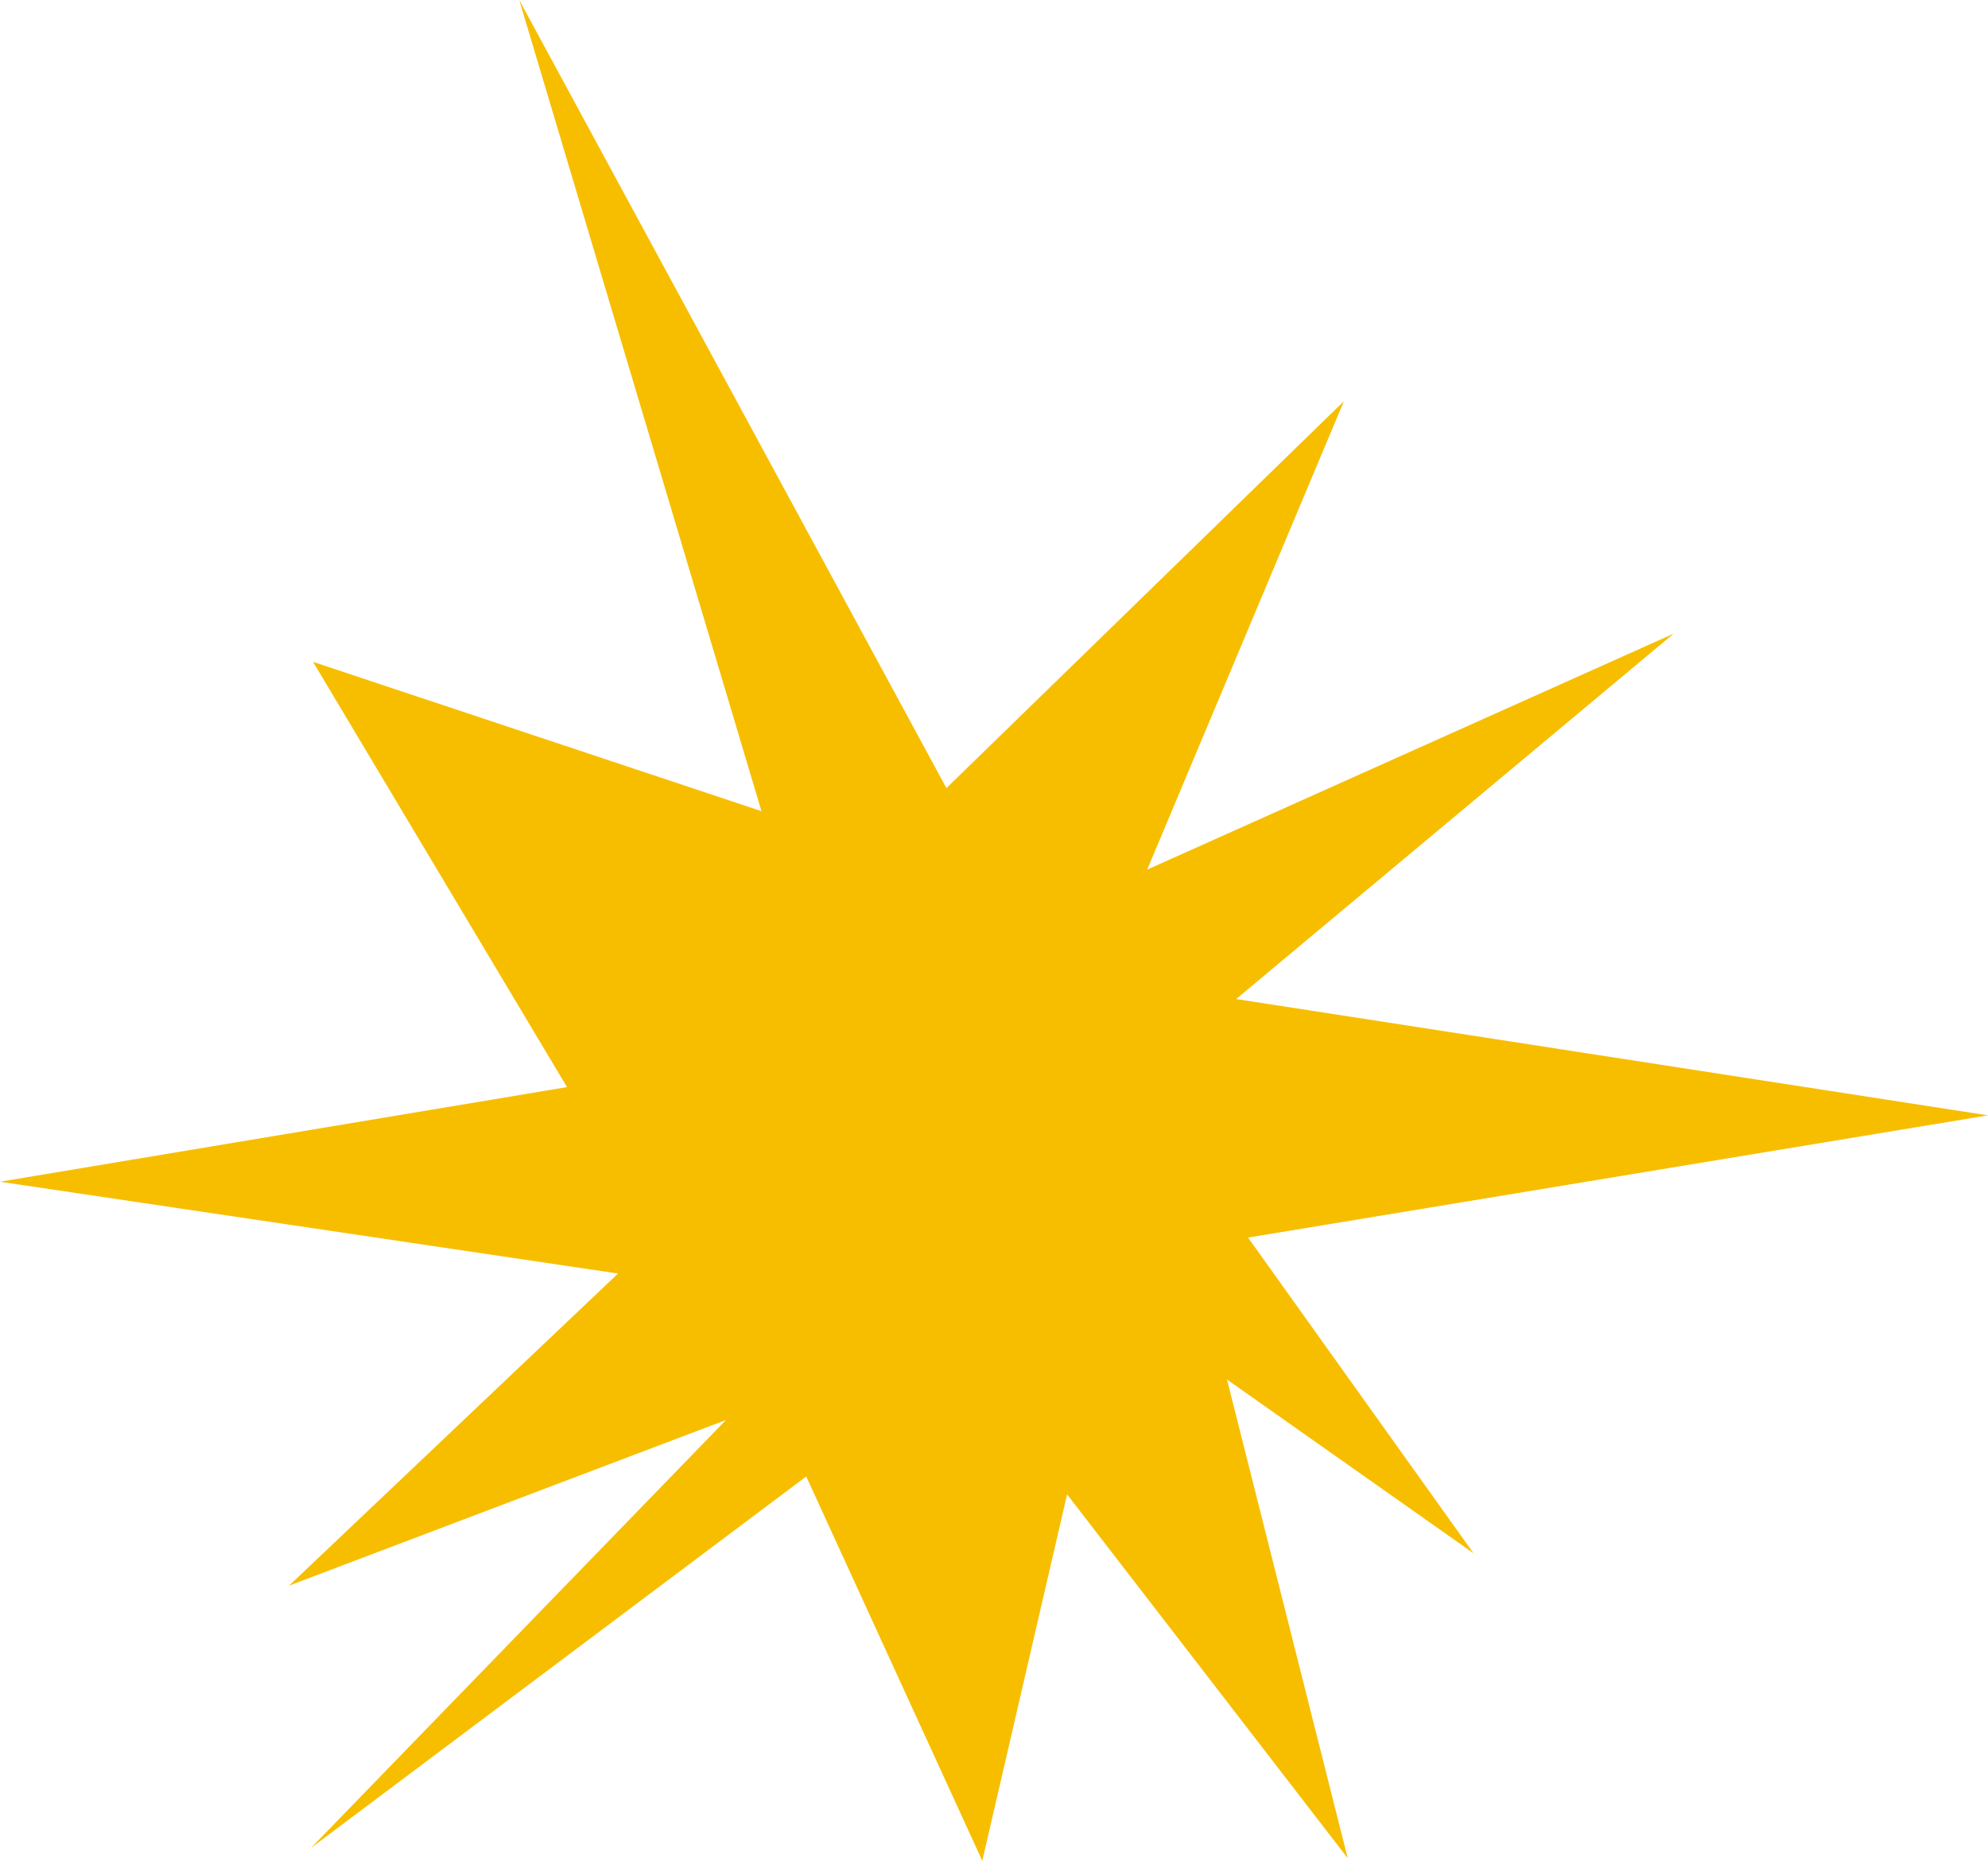 <?xml version="1.0" encoding="UTF-8"?> <svg xmlns="http://www.w3.org/2000/svg" id="b" viewBox="0 0 218.96 204.93"><defs><style>.d{fill:#f7be00;}</style></defs><polygon class="d" points="83.87 89.33 57.19 0 104.24 86.79 148.02 44.18 126.35 95.77 184.34 69.78 136.15 110.02 218.96 122.83 137.46 136.29 162.3 171.06 135.14 151.92 148.44 204.64 117.53 164.57 108.19 204.93 88.8 162.6 34.25 203.51 79.96 156.38 31.84 174.62 68.07 140.25 0 130.14 62.45 119.72 34.48 72.89 83.87 89.33"></polygon></svg> 